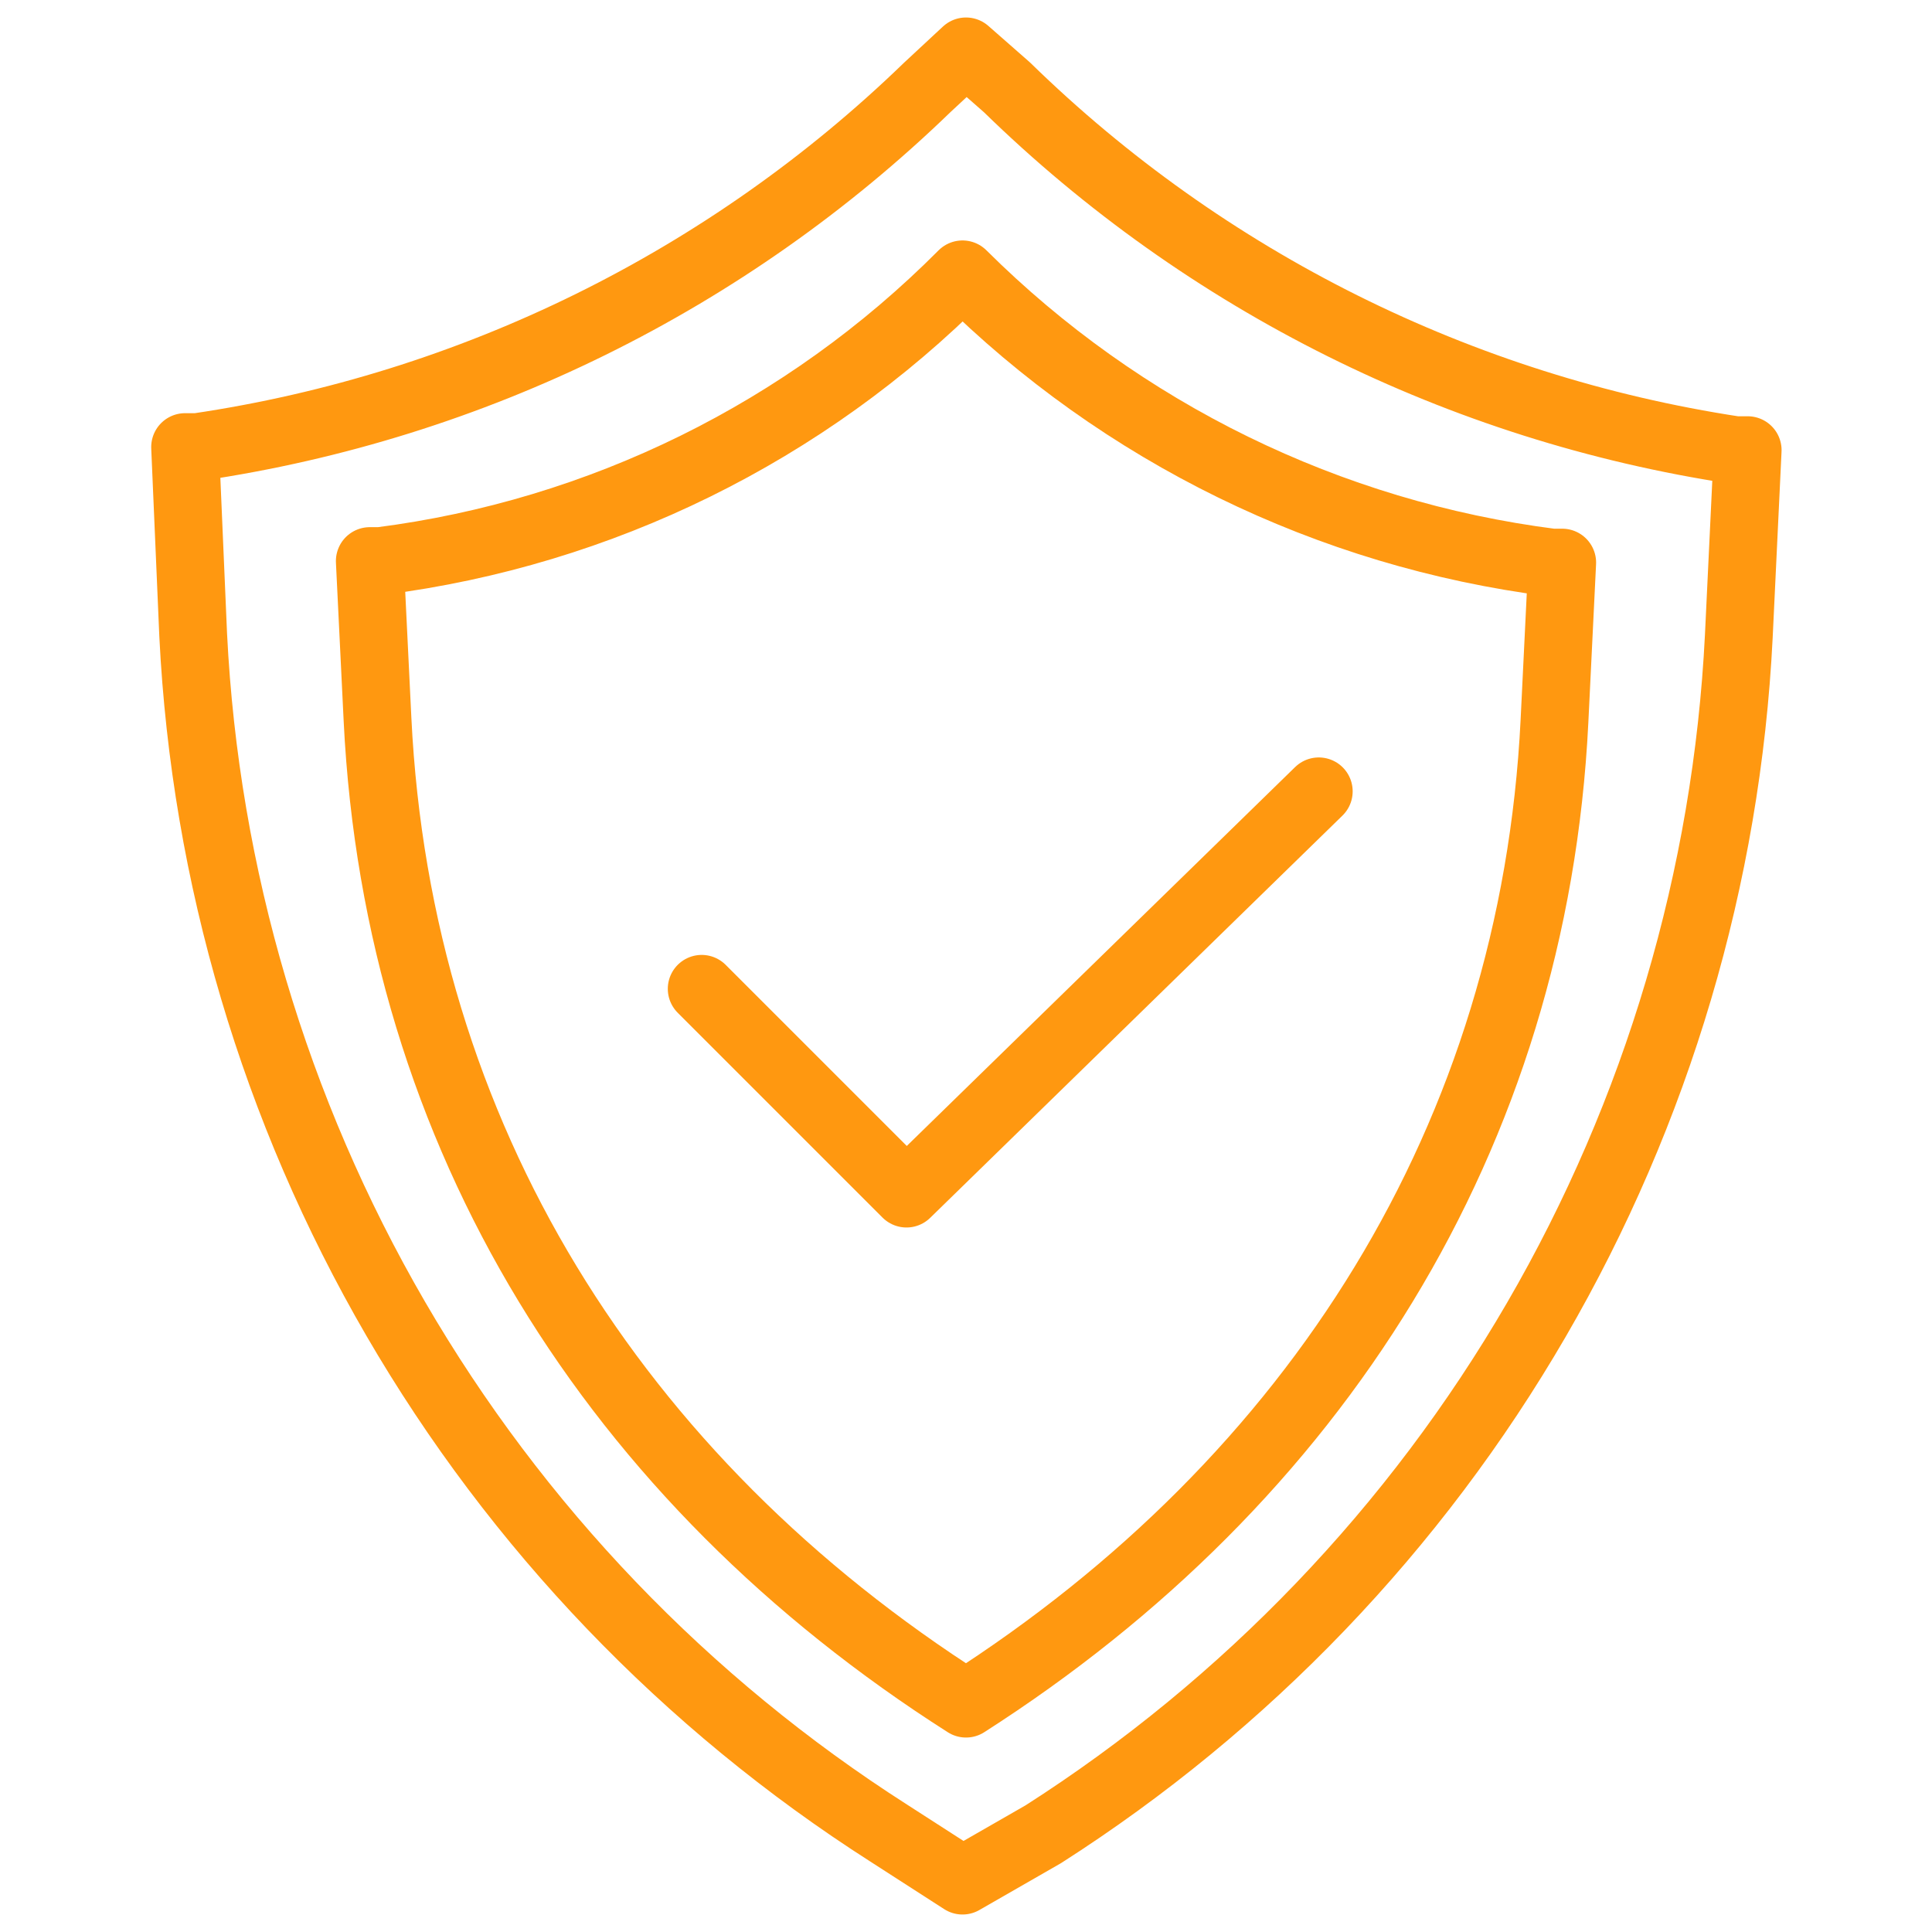 <?xml version="1.0" encoding="UTF-8"?> <svg xmlns="http://www.w3.org/2000/svg" width="57" height="57" viewBox="0 0 57 57" fill="none"> <path d="M28.397 55.484L30.78 54.116C36.771 50.288 41.759 45.084 45.328 38.936C48.898 32.788 50.946 25.876 51.3 18.776L51.562 13.281H51.197C43.091 12.049 35.575 8.305 29.708 2.576L28.5 1.516L27.36 2.576C21.469 8.28 13.937 11.992 5.825 13.19H5.461L5.7 18.742C6.054 25.842 8.102 32.754 11.671 38.902C15.241 45.049 20.229 50.254 26.22 54.082L28.397 55.484Z" stroke="#FF9810" stroke-width="2" stroke-linecap="round" stroke-linejoin="round"></path> <path d="M28.5 50.263C38.817 43.662 45.258 33.527 45.862 21.272L46.09 16.598H45.782C39.208 15.758 33.096 12.768 28.397 8.094C23.77 12.745 17.725 15.721 11.218 16.553H10.91L11.138 21.227C11.742 33.527 18.137 43.662 28.5 50.263Z" stroke="#FF9810" stroke-width="2" stroke-linecap="round" stroke-linejoin="round"></path> <path d="M20.702 29.173L26.744 35.215L38.908 23.347" stroke="#FF9810" stroke-width="2" stroke-linecap="round" stroke-linejoin="round"></path> </svg> 